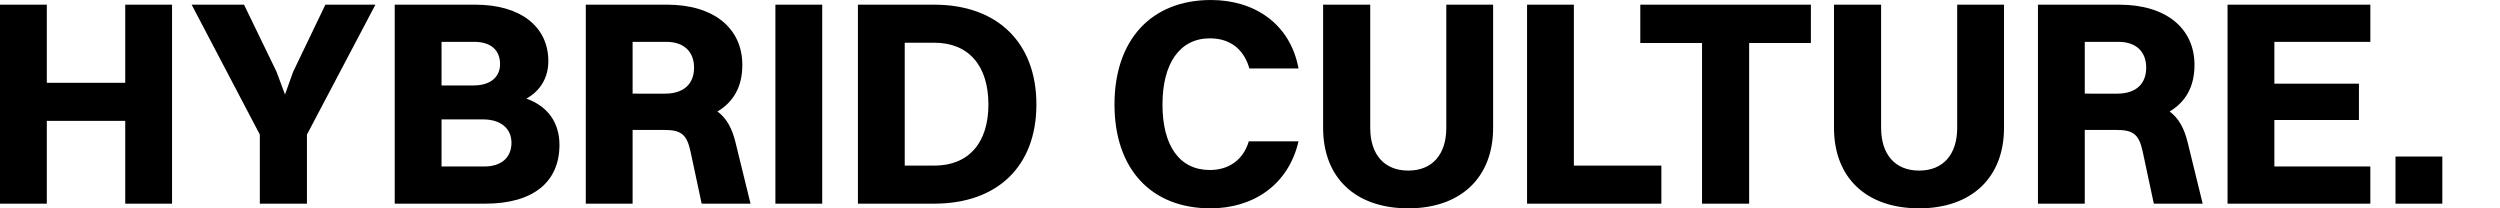 <?xml version="1.0" encoding="UTF-8" standalone="no"?>
<!-- Created with Inkscape (http://www.inkscape.org/) -->

<svg
   width="300cm"
   height="25cm"
   viewBox="0 0 3000 250"
   version="1.1"
   id="svg1"
   xml:space="preserve"
   inkscape:version="1.4 (e7c3feb1, 2024-10-09)"
   sodipodi:docname="HYBRIDCULTURE.svg"
   xmlns:inkscape="http://www.inkscape.org/namespaces/inkscape"
   xmlns:sodipodi="http://sodipodi.sourceforge.net/DTD/sodipodi-0.dtd"
   xmlns="http://www.w3.org/2000/svg"
   xmlns:svg="http://www.w3.org/2000/svg"><sodipodi:namedview
     id="namedview1"
     pagecolor="#ffffff"
     bordercolor="#000000"
     borderopacity="0.25"
     inkscape:showpageshadow="2"
     inkscape:pageopacity="0.0"
     inkscape:pagecheckerboard="0"
     inkscape:deskcolor="#d1d1d1"
     inkscape:document-units="mm"
     inkscape:zoom="0.024051692"
     inkscape:cx="9063.8114"
     inkscape:cy="2224.3757"
     inkscape:window-width="1552"
     inkscape:window-height="694"
     inkscape:window-x="0"
     inkscape:window-y="38"
     inkscape:window-maximized="0"
     inkscape:current-layer="layer1" /><defs
     id="defs1" /><g
     inkscape:label="Layer 1"
     inkscape:groupmode="layer"
     id="layer1"><path
       style="font-weight:bold;font-size:351.124px;line-height:0.85;font-family:Switzer;-inkscape-font-specification:'Switzer Bold';letter-spacing:0px;word-spacing:0.307px;stroke-width:3.318"
       d="M -2.746582e-7,244.382 H 56.18 V 145.014 h 94.101 v 99.368 h 56.18 V 5.618 H 150.281 V 99.368 H 56.18 V 5.618 H -2.746582e-7 Z M 311.798,244.382 h 56.531 V 161.517 L 450.492,5.618 h -60.042 L 351.826,86.025 341.994,113.413 331.812,86.025 292.837,5.618 h -62.851 L 311.798,161.517 Z m 161.868,0 h 108.848 c 56.882,0 88.834,-25.632 88.834,-70.576 0,-26.685 -14.045,-46.348 -39.677,-55.478 16.503,-9.129 26.334,-24.93 26.334,-44.944 0,-41.433 -33.357,-67.767 -87.43,-67.767 H 473.666 Z M 569.172,50.211 c 20.014,0 30.899,10.183 30.899,26.685 0,14.747 -10.534,25.632 -31.952,25.632 H 529.846 V 50.211 Z m 10.183,93.048 c 22.472,0 34.41,11.587 34.41,28.09 0,17.205 -11.587,28.441 -32.655,28.441 h -51.264 v -56.531 z m 123.596,101.124 h 56.18 v -88.483 h 37.219 c 20.365,0 27.739,4.565 32.303,25.983 l 13.343,62.5 h 58.638 L 882.725,171.349 c -4.213,-17.556 -10.885,-29.494 -21.77,-37.57 18.961,-11.236 29.846,-29.494 29.846,-55.829 0,-44.242 -34.41,-72.332 -90.239,-72.332 h -97.612 z m 96.559,-194.172 c 21.77,0 33.357,12.289 33.357,30.899 0,18.61 -11.236,31.25 -34.761,31.25 H 759.13 V 50.211 Z M 930.478,244.382 h 56.18 V 5.618 h -56.18 z m 99.017,0 h 91.643 c 75.492,0 122.542,-44.593 122.542,-119.031 0,-74.438 -47.051,-119.733 -122.542,-119.733 h -91.643 z m 91.643,-45.646 h -35.464 V 51.264 h 35.464 c 41.081,0 64.958,27.388 64.958,74.087 0,46.348 -23.876,73.385 -64.958,73.385 z M 1558.244,82.163 C 1548.061,27.739 1504.522,-5.3710938e-6 1453.258,-5.3710938e-6 1381.277,-5.3710938e-6 1337.387,48.104 1337.387,125.351 c 0,77.247 43.891,124.649 115.169,124.649 50.913,0 93.399,-27.739 105.688,-80.407 h -59.691 c -6.671,22.472 -24.227,34.41 -46.7,34.41 -36.517,0 -56.882,-29.143 -56.882,-78.652 0,-49.157 20.716,-79.354 56.882,-79.354 23.877,0 40.73,12.64 47.402,36.166 z m 233.498,71.278 V 5.618 h -56.18 V 153.441 c 0,31.952 -16.854,51.264 -45.646,51.264 -28.792,0 -45.646,-19.312 -45.646,-51.264 V 5.618 h -56.531 V 153.441 c 0,59.691 38.624,96.559 102.177,96.559 62.851,0 101.826,-36.868 101.826,-96.559 z m 40.73,90.941 h 161.166 V 198.736 H 1888.651 V 5.618 h -56.18 z m 209.972,0 h 56.531 V 51.615 h 74.087 V 5.618 H 1968.357 V 51.615 h 74.087 z M 2404.804,153.441 V 5.618 h -56.18 V 153.441 c 0,31.952 -16.854,51.264 -45.646,51.264 -28.792,0 -45.646,-19.312 -45.646,-51.264 V 5.618 H 2200.801 V 153.441 c 0,59.691 38.624,96.559 102.177,96.559 62.851,0 101.826,-36.868 101.826,-96.559 z m 40.73,90.941 h 56.18 v -88.483 h 37.219 c 20.365,0 27.739,4.565 32.303,25.983 l 13.343,62.5 h 58.638 l -17.907,-73.034 c -4.213,-17.556 -10.885,-29.494 -21.77,-37.57 18.961,-11.236 29.846,-29.494 29.846,-55.829 0,-44.242 -34.41,-72.332 -90.239,-72.332 h -97.612 z m 96.559,-194.172 c 21.77,0 33.357,12.289 33.357,30.899 0,18.61 -11.236,31.25 -34.761,31.25 H 2501.714 V 50.211 Z M 2673.063,244.382 h 171.349 v -44.593 h -115.169 v -55.829 h 101.475 V 100.421 H 2729.243 V 50.211 h 115.169 V 5.618 H 2673.063 Z m 201.545,0 h 56.18 v -56.531 h -56.18 z"
       id="text1"
       aria-label="HYBRID CULTURE." /></g></svg>
